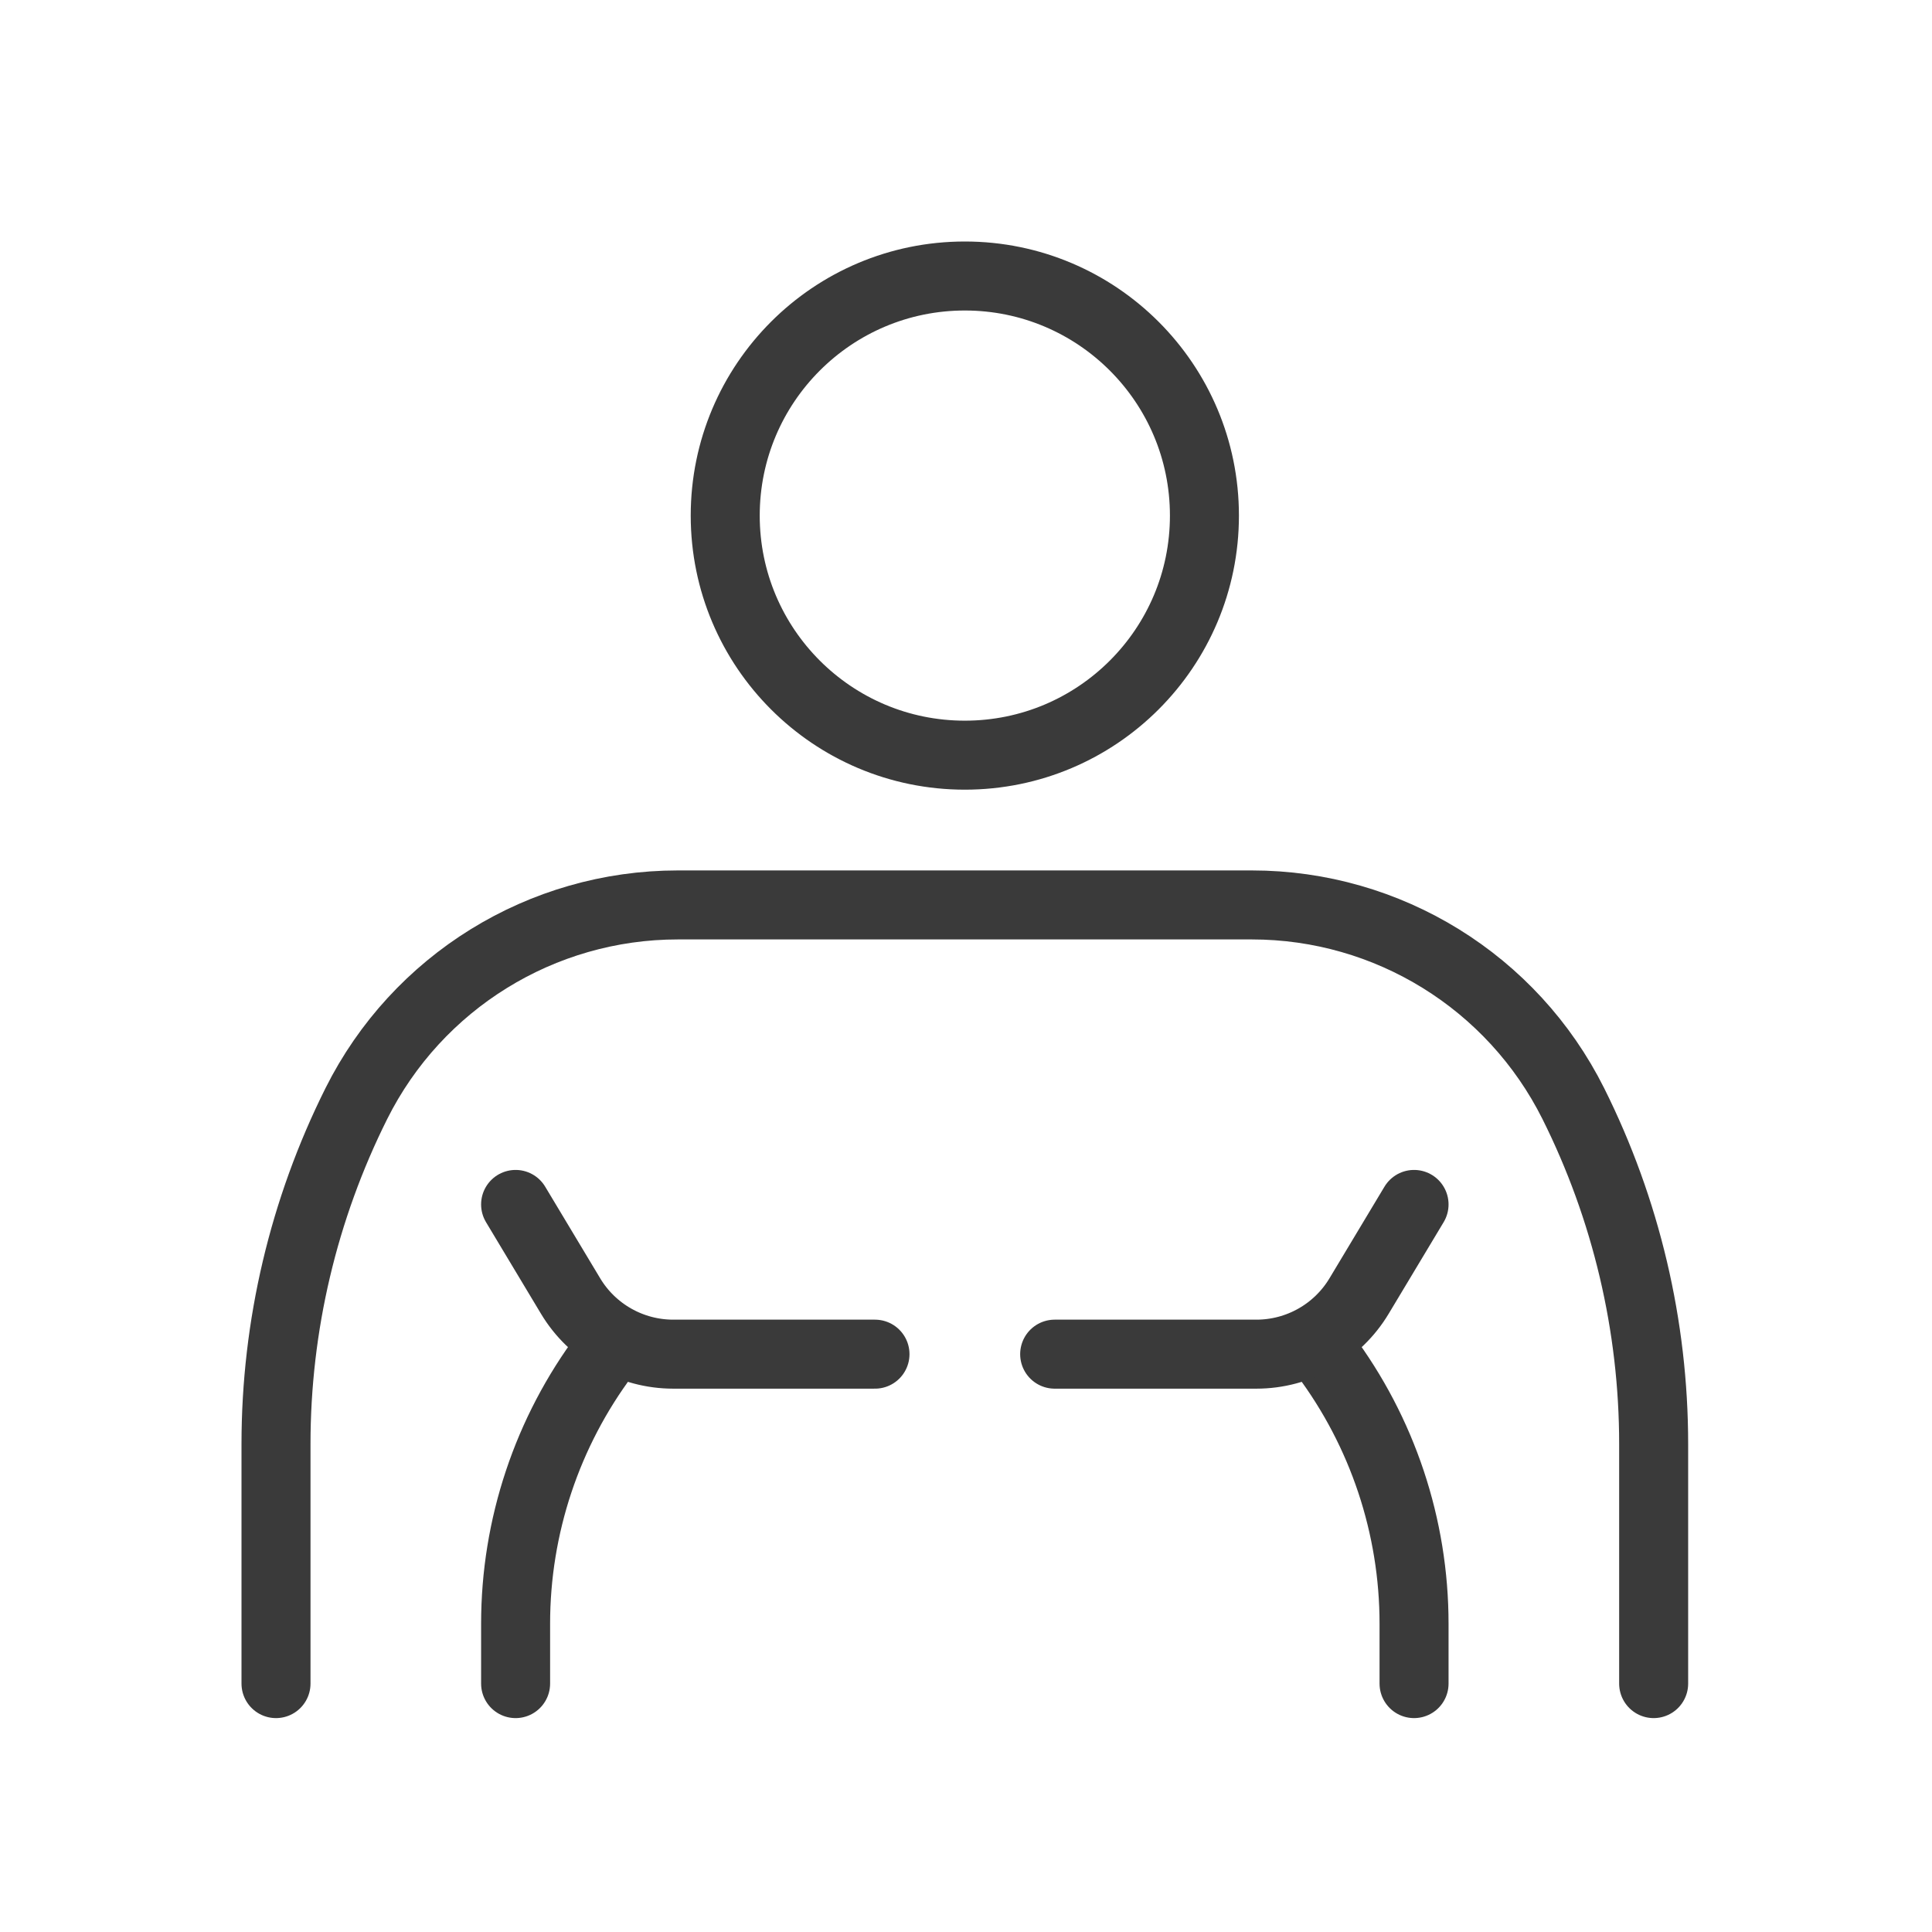 <svg width="56" height="56" viewBox="0 0 56 56" fill="none" xmlns="http://www.w3.org/2000/svg">
<path fill-rule="evenodd" clip-rule="evenodd" d="M34.911 14.945C34.911 18.78 31.801 21.889 27.966 21.889C24.131 21.889 21.021 18.78 21.021 14.945C21.021 11.11 24.131 8 27.966 8C31.801 8 34.911 11.11 34.911 14.945Z" stroke="#3A3A3A" stroke-width="2" stroke-linecap="round" stroke-linejoin="round"/>
<path d="M47.932 48.8V41.855C47.932 38.43 47.134 35.052 45.603 31.988C43.838 28.459 40.231 26.23 36.286 26.23H19.646C15.701 26.23 12.094 28.459 10.329 31.988C8.798 35.052 8 38.43 8 41.855V48.8" stroke="#3A3A3A" stroke-width="2" stroke-linecap="round" stroke-linejoin="round"/>
<path d="M14.945 48.8V47.064C14.945 44.246 15.859 41.505 17.549 39.251" stroke="#3A3A3A" stroke-width="2" stroke-linecap="round" stroke-linejoin="round"/>
<path d="M14.945 34.911L16.538 37.565C17.165 38.611 18.296 39.251 19.515 39.251H25.362" stroke="#3A3A3A" stroke-width="2" stroke-linecap="round" stroke-linejoin="round"/>
<path d="M40.987 48.8V47.064C40.987 44.246 40.073 41.505 38.383 39.251" stroke="#3A3A3A" stroke-width="2" stroke-linecap="round" stroke-linejoin="round"/>
<path d="M40.987 34.911L39.394 37.565C38.767 38.611 37.636 39.251 36.417 39.251H30.57" stroke="#3A3A3A" stroke-width="2" stroke-linecap="round" stroke-linejoin="round"/>
</svg>

